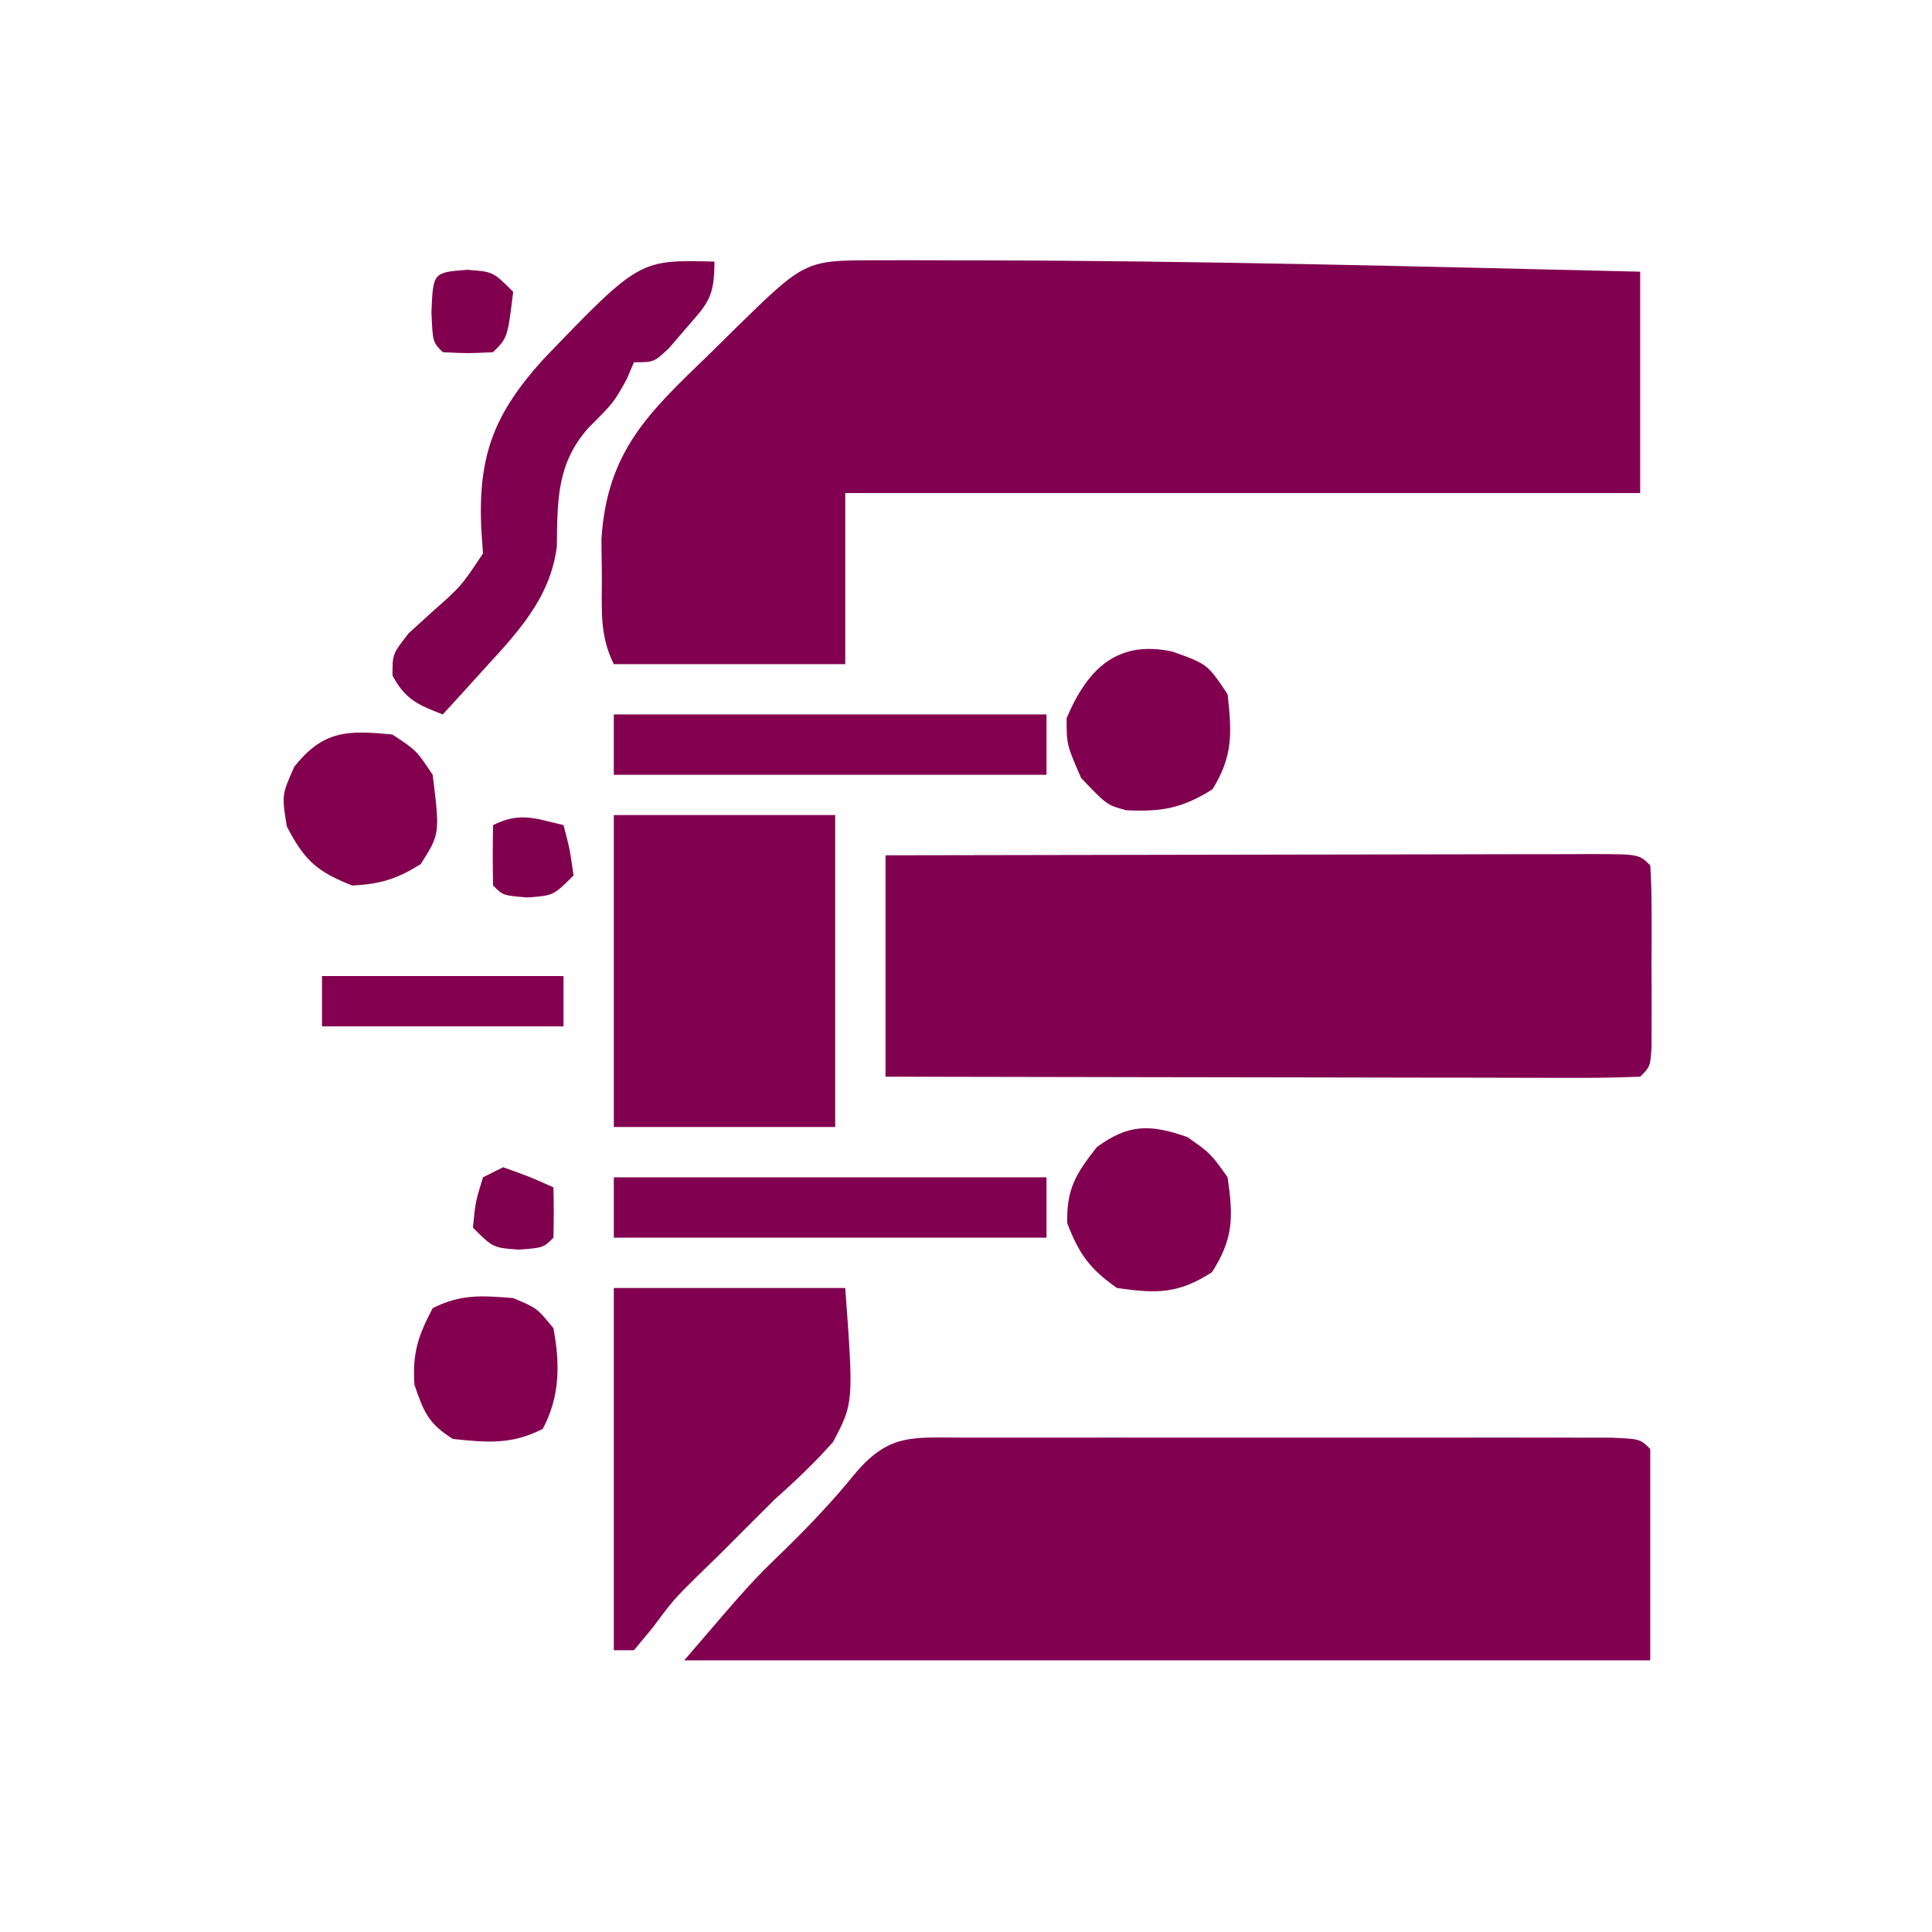 <?xml version="1.0" encoding="UTF-8"?>
<svg version="1.1" xmlns="http://www.w3.org/2000/svg" width="192" height="192">
<path d="M0 0 C1.924 -0.003 1.924 -0.003 3.887 -0.006 C5.318 -0.002 6.749 0.003 8.18 0.008 C9.264 0.009 9.264 0.009 10.37 0.01 C32.268 0.041 54.163 0.618 76.055 1.133 C76.055 8.393 76.055 15.653 76.055 23.133 C49.985 23.133 23.915 23.133 -2.945 23.133 C-2.945 28.743 -2.945 34.353 -2.945 40.133 C-10.535 40.133 -18.125 40.133 -25.945 40.133 C-27.402 37.22 -27.116 34.626 -27.133 31.383 C-27.147 30.171 -27.161 28.959 -27.176 27.711 C-26.614 18.984 -22.511 15.162 -16.445 9.32 C-15.66 8.545 -14.875 7.77 -14.066 6.971 C-6.963 0.007 -6.963 0.007 0 0 Z " fill="#81004F" transform="translate(86.945,25.867)"/>
<path d="M0 0 C0.72 -0.002 1.441 -0.004 2.183 -0.005 C4.57 -0.01 6.957 -0.007 9.344 -0.003 C10.997 -0.004 12.651 -0.005 14.305 -0.006 C17.773 -0.008 21.24 -0.006 24.708 -0.001 C29.163 0.005 33.617 0.001 38.072 -0.005 C41.487 -0.008 44.902 -0.007 48.317 -0.004 C49.961 -0.004 51.604 -0.005 53.247 -0.007 C55.538 -0.009 57.83 -0.006 60.121 0 C62.081 0.001 62.081 0.001 64.08 0.002 C66.996 0.129 66.996 0.129 67.996 1.129 C67.996 8.059 67.996 14.989 67.996 22.129 C36.316 22.129 4.636 22.129 -28.004 22.129 C-21.335 14.349 -21.335 14.349 -17.942 11.067 C-15.531 8.698 -13.258 6.317 -11.129 3.692 C-7.652 -0.501 -5.305 0.003 0 0 Z " fill="#81004F" transform="translate(96.004,142.871)"/>
<path d="M0 0 C9.762 -0.023 19.523 -0.041 29.285 -0.052 C33.817 -0.057 38.349 -0.064 42.881 -0.075 C47.251 -0.086 51.621 -0.092 55.991 -0.095 C57.663 -0.097 59.334 -0.1 61.005 -0.106 C63.337 -0.113 65.669 -0.114 68.002 -0.114 C68.699 -0.117 69.397 -0.121 70.116 -0.124 C74.886 -0.114 74.886 -0.114 76 1 C76.099 2.477 76.131 3.958 76.133 5.438 C76.134 6.332 76.135 7.227 76.137 8.148 C76.133 9.089 76.129 10.03 76.125 11 C76.129 11.941 76.133 12.882 76.137 13.852 C76.135 14.746 76.134 15.641 76.133 16.562 C76.132 17.389 76.131 18.215 76.129 19.066 C76 21 76 21 75 22 C72.657 22.095 70.345 22.126 68.002 22.114 C66.904 22.114 66.904 22.114 65.785 22.114 C63.355 22.113 60.926 22.105 58.496 22.098 C56.816 22.096 55.136 22.094 53.456 22.093 C49.025 22.09 44.595 22.08 40.164 22.069 C35.647 22.058 31.129 22.054 26.611 22.049 C17.741 22.038 8.87 22.02 0 22 C0 14.74 0 7.48 0 0 Z " fill="#810050" transform="translate(88,85)"/>
<path d="M0 0 C7.26 0 14.52 0 22 0 C22 10.23 22 20.46 22 31 C14.74 31 7.48 31 0 31 C0 20.77 0 10.54 0 0 Z " fill="#820050" transform="translate(61,81)"/>
<path d="M0 0 C7.59 0 15.18 0 23 0 C23.833 11.418 23.833 11.418 21.793 15.293 C19.974 17.358 18.054 19.168 16 21 C14.264 22.723 12.535 24.452 10.812 26.188 C9.994 26.985 9.175 27.783 8.332 28.605 C5.929 30.984 5.929 30.984 3.824 33.801 C3.222 34.527 2.62 35.252 2 36 C1.34 36 0.68 36 0 36 C0 24.12 0 12.24 0 0 Z " fill="#810050" transform="translate(61,128)"/>
<path d="M0 0 C0 3.544 -0.61 4.103 -2.875 6.688 C-3.409 7.31 -3.942 7.933 -4.492 8.574 C-6 10 -6 10 -8 10 C-8.227 10.536 -8.454 11.072 -8.688 11.625 C-10 14 -10 14 -12.562 16.562 C-15.684 20.13 -15.599 23.725 -15.664 28.316 C-16.322 33.569 -19.728 37.013 -23.188 40.812 C-23.903 41.603 -24.618 42.393 -25.355 43.207 C-25.898 43.799 -26.441 44.39 -27 45 C-29.468 44.045 -30.729 43.51 -31.992 41.133 C-32 39 -32 39 -30.383 36.93 C-29.638 36.252 -28.893 35.574 -28.125 34.875 C-25.153 32.246 -25.153 32.246 -23 29 C-23.087 27.757 -23.087 27.757 -23.176 26.488 C-23.49 19.179 -21.86 15.108 -17.071 9.774 C-7.48 -0.202 -7.48 -0.202 0 0 Z " fill="#7F004E" transform="translate(71,26)"/>
<path d="M0 0 C14.19 0 28.38 0 43 0 C43 1.98 43 3.96 43 6 C28.81 6 14.62 6 0 6 C0 4.02 0 2.04 0 0 Z " fill="#820050" transform="translate(61,117)"/>
<path d="M0 0 C14.19 0 28.38 0 43 0 C43 1.98 43 3.96 43 6 C28.81 6 14.62 6 0 6 C0 4.02 0 2.04 0 0 Z " fill="#82004E" transform="translate(61,71)"/>
<path d="M0 0 C2.312 1.625 2.312 1.625 4 4 C4.563 7.94 4.604 10.058 2.438 13.438 C-0.942 15.604 -3.06 15.563 -7 15 C-9.716 13.07 -10.747 11.658 -11.938 8.562 C-12.021 5.153 -11.087 3.662 -9 1 C-5.829 -1.326 -3.672 -1.285 0 0 Z " fill="#81004F" transform="translate(118,113)"/>
<path d="M0 0 C3.5 1.25 3.5 1.25 5.5 4.25 C5.919 8.087 6.046 10.362 4 13.688 C0.979 15.576 -1.063 15.948 -4.59 15.77 C-6.5 15.25 -6.5 15.25 -9.062 12.562 C-10.5 9.25 -10.5 9.25 -10.5 6.625 C-8.391 1.616 -5.389 -1.155 0 0 Z " fill="#80004F" transform="translate(116.5,64.75)"/>
<path d="M0 0 C2.375 1.562 2.375 1.562 4 4 C4.72 9.863 4.72 9.863 2.812 12.875 C0.43 14.354 -1.184 14.866 -4 15 C-7.54 13.601 -8.732 12.514 -10.5 9.125 C-11 6 -11 6 -9.75 3.188 C-6.863 -0.421 -4.495 -0.449 0 0 Z " fill="#82004E" transform="translate(39,73)"/>
<path d="M0 0 C2.375 1 2.375 1 4 3 C4.663 6.576 4.659 9.759 2.938 13 C-0.132 14.584 -2.617 14.362 -6 14 C-8.431 12.46 -8.884 11.338 -9.812 8.625 C-10.035 5.507 -9.45 3.748 -8 1 C-5.191 -0.405 -3.112 -0.249 0 0 Z " fill="#83004F" transform="translate(51,129)"/>
<path d="M0 0 C7.92 0 15.84 0 24 0 C24 1.65 24 3.3 24 5 C16.08 5 8.16 5 0 5 C0 3.35 0 1.7 0 0 Z " fill="#840050" transform="translate(32,97)"/>
<path d="M0 0 C2.562 0.188 2.562 0.188 4.562 2.188 C4.007 6.743 4.007 6.743 2.562 8.188 C0.062 8.312 0.062 8.312 -2.438 8.188 C-3.438 7.188 -3.438 7.188 -3.562 4.188 C-3.399 0.261 -3.399 0.261 0 0 Z " fill="#81004D" transform="translate(46.438,26.812)"/>
<path d="M0 0 C0.625 2.375 0.625 2.375 1 5 C-1 7 -1 7 -3.562 7.188 C-6 7 -6 7 -7 6 C-7.041 4 -7.043 2 -7 0 C-4.333 -1.333 -2.833 -0.671 0 0 Z " fill="#81004D" transform="translate(56,82)"/>
<path d="M0 0 C2.625 0.938 2.625 0.938 5 2 C5.043 3.666 5.041 5.334 5 7 C4 8 4 8 1.562 8.188 C-1 8 -1 8 -3 6 C-2.75 3.438 -2.75 3.438 -2 1 C-1.34 0.67 -0.68 0.34 0 0 Z " fill="#7F004D" transform="translate(50,116)"/>
</svg>
